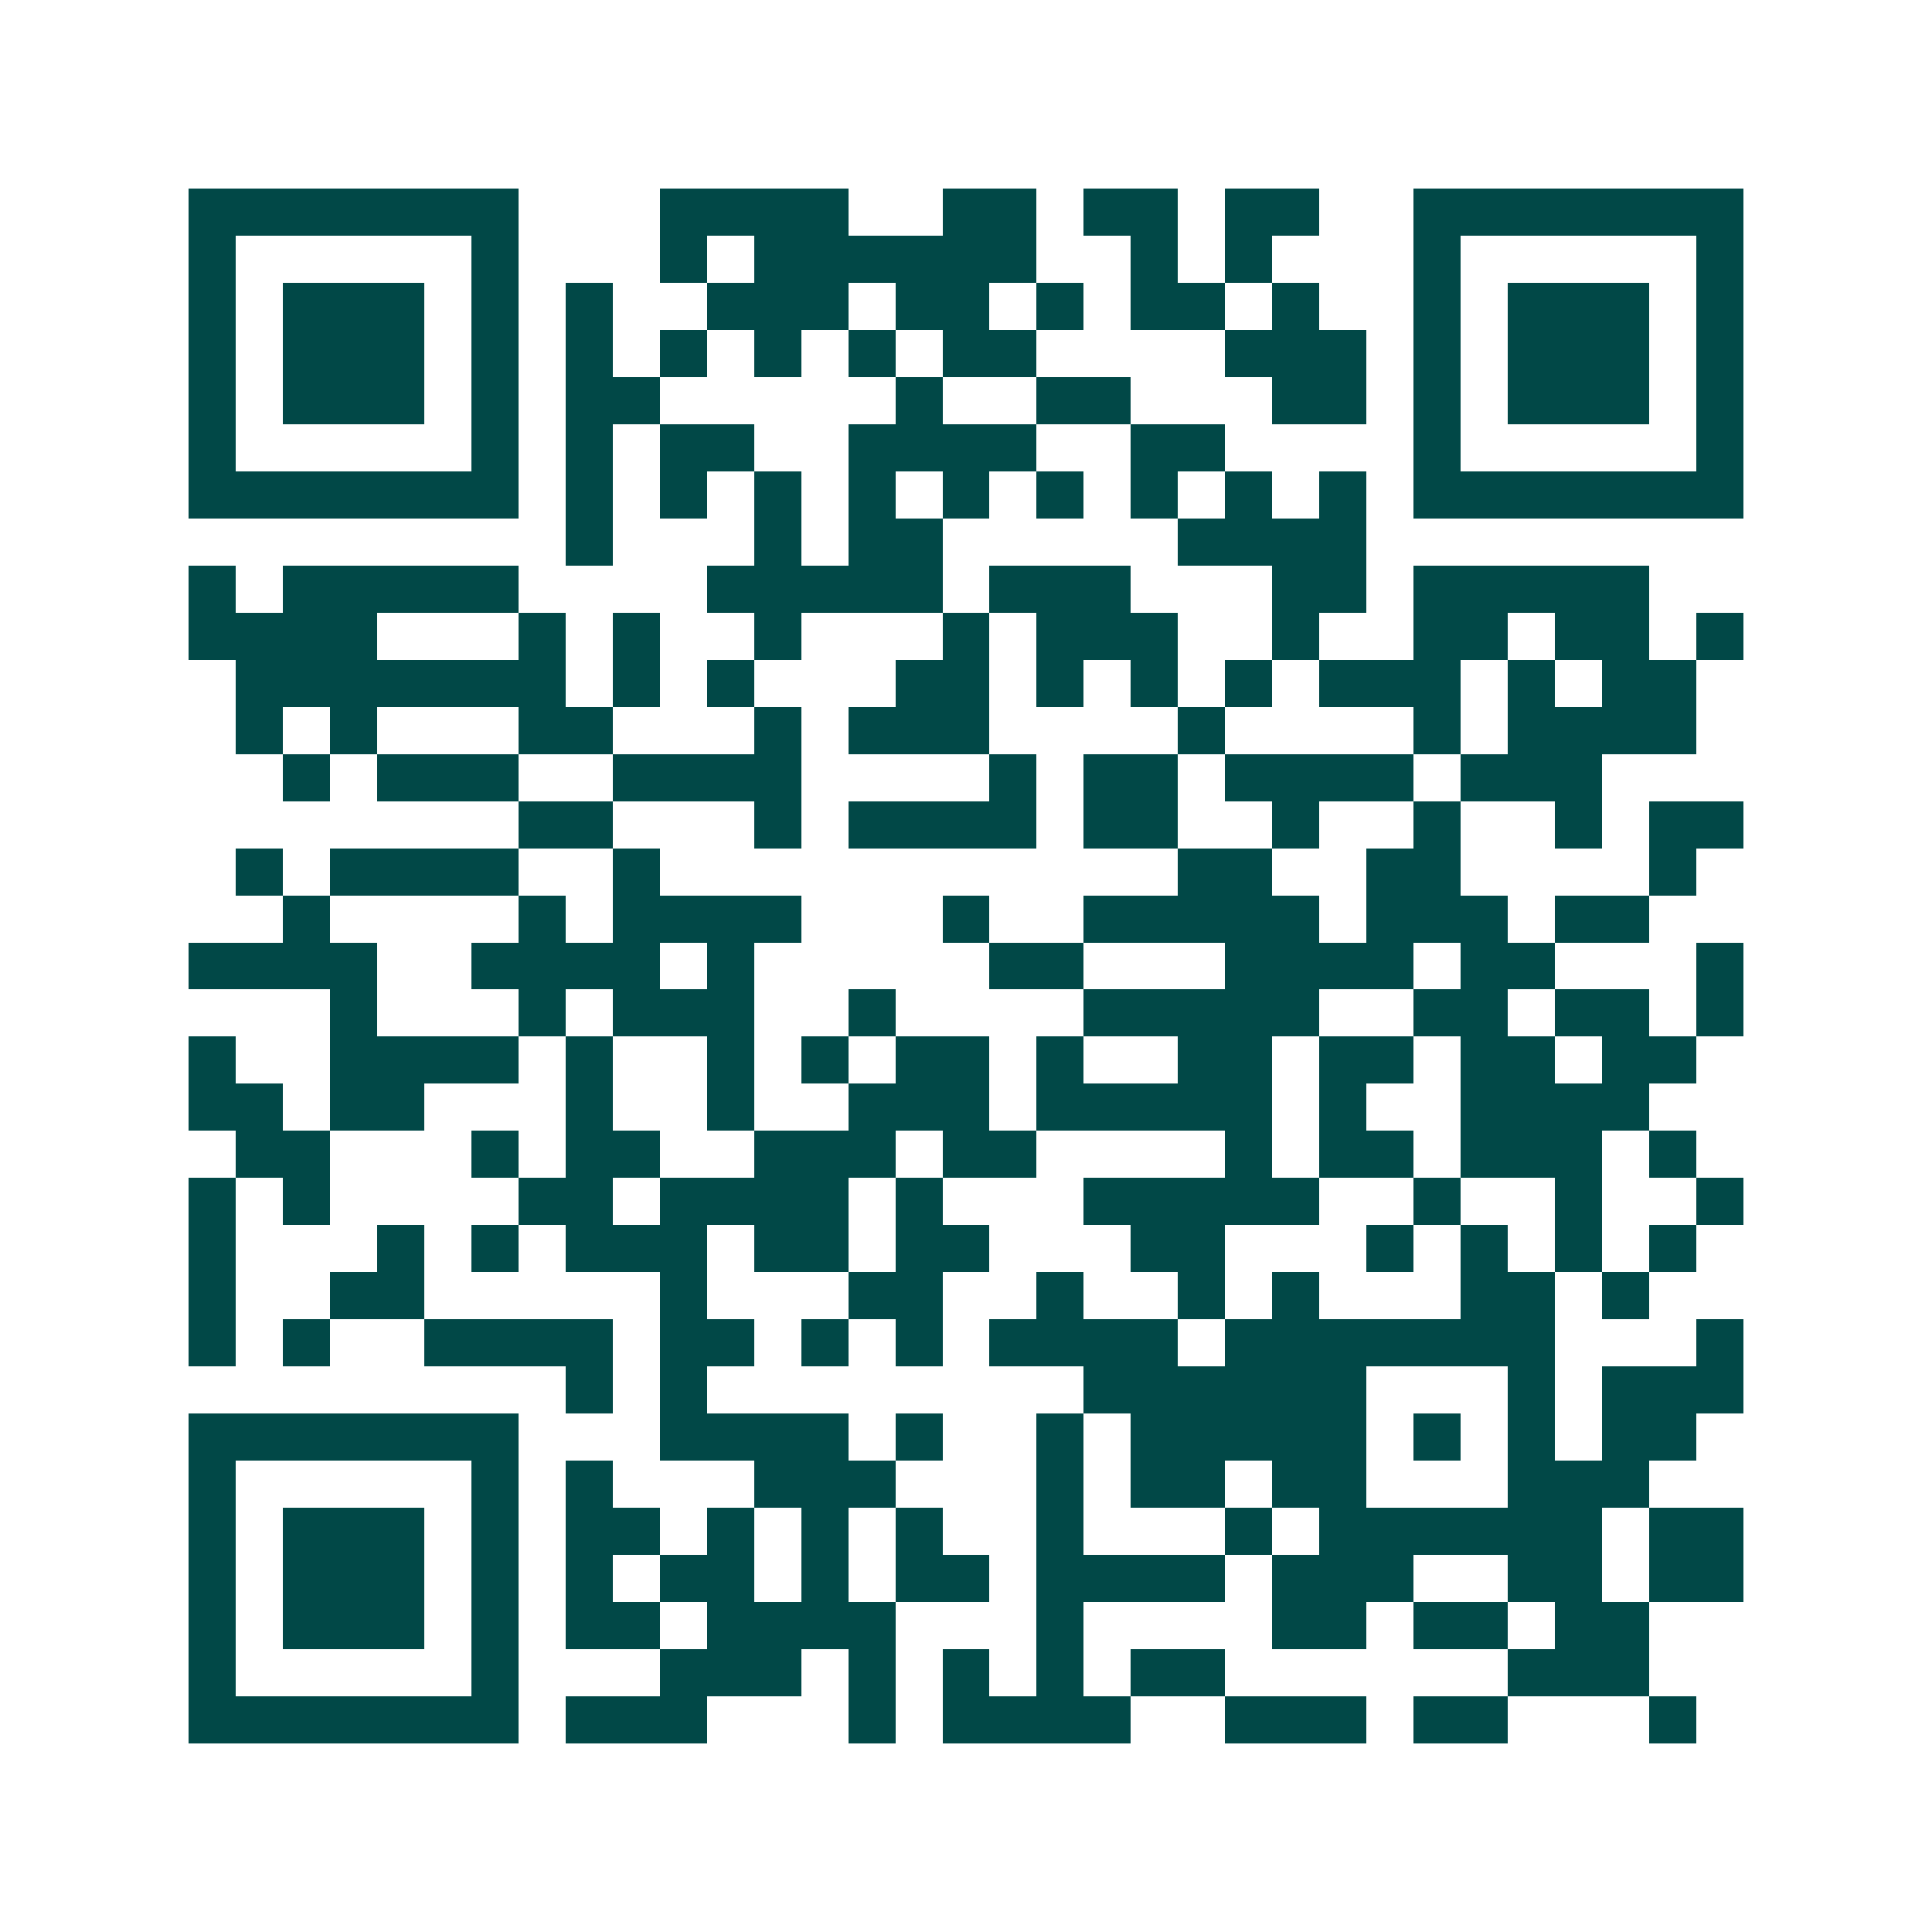 <svg xmlns="http://www.w3.org/2000/svg" width="200" height="200" viewBox="0 0 41 41" shape-rendering="crispEdges"><path fill="#ffffff" d="M0 0h41v41H0z"/><path stroke="#014847" d="M4 4.5h7m3 0h4m2 0h2m1 0h2m1 0h2m2 0h7M4 5.5h1m5 0h1m3 0h1m1 0h6m2 0h1m1 0h1m3 0h1m5 0h1M4 6.5h1m1 0h3m1 0h1m1 0h1m2 0h3m1 0h2m1 0h1m1 0h2m1 0h1m2 0h1m1 0h3m1 0h1M4 7.5h1m1 0h3m1 0h1m1 0h1m1 0h1m1 0h1m1 0h1m1 0h2m4 0h3m1 0h1m1 0h3m1 0h1M4 8.5h1m1 0h3m1 0h1m1 0h2m5 0h1m2 0h2m3 0h2m1 0h1m1 0h3m1 0h1M4 9.5h1m5 0h1m1 0h1m1 0h2m2 0h4m2 0h2m4 0h1m5 0h1M4 10.5h7m1 0h1m1 0h1m1 0h1m1 0h1m1 0h1m1 0h1m1 0h1m1 0h1m1 0h1m1 0h7M12 11.5h1m3 0h1m1 0h2m5 0h4M4 12.5h1m1 0h5m4 0h5m1 0h3m3 0h2m1 0h5M4 13.5h4m3 0h1m1 0h1m2 0h1m3 0h1m1 0h3m2 0h1m2 0h2m1 0h2m1 0h1M5 14.5h7m1 0h1m1 0h1m3 0h2m1 0h1m1 0h1m1 0h1m1 0h3m1 0h1m1 0h2M5 15.5h1m1 0h1m3 0h2m3 0h1m1 0h3m4 0h1m4 0h1m1 0h4M6 16.5h1m1 0h3m2 0h4m4 0h1m1 0h2m1 0h4m1 0h3M11 17.5h2m3 0h1m1 0h4m1 0h2m2 0h1m2 0h1m2 0h1m1 0h2M5 18.5h1m1 0h4m2 0h1m11 0h2m2 0h2m4 0h1M6 19.5h1m4 0h1m1 0h4m3 0h1m2 0h5m1 0h3m1 0h2M4 20.5h4m2 0h4m1 0h1m5 0h2m3 0h4m1 0h2m3 0h1M7 21.5h1m3 0h1m1 0h3m2 0h1m4 0h5m2 0h2m1 0h2m1 0h1M4 22.5h1m2 0h4m1 0h1m2 0h1m1 0h1m1 0h2m1 0h1m2 0h2m1 0h2m1 0h2m1 0h2M4 23.5h2m1 0h2m3 0h1m2 0h1m2 0h3m1 0h5m1 0h1m2 0h4M5 24.5h2m3 0h1m1 0h2m2 0h3m1 0h2m4 0h1m1 0h2m1 0h3m1 0h1M4 25.5h1m1 0h1m4 0h2m1 0h4m1 0h1m3 0h5m2 0h1m2 0h1m2 0h1M4 26.5h1m3 0h1m1 0h1m1 0h3m1 0h2m1 0h2m3 0h2m3 0h1m1 0h1m1 0h1m1 0h1M4 27.5h1m2 0h2m5 0h1m3 0h2m2 0h1m2 0h1m1 0h1m3 0h2m1 0h1M4 28.5h1m1 0h1m2 0h4m1 0h2m1 0h1m1 0h1m1 0h4m1 0h7m3 0h1M12 29.5h1m1 0h1m8 0h6m3 0h1m1 0h3M4 30.5h7m3 0h4m1 0h1m2 0h1m1 0h5m1 0h1m1 0h1m1 0h2M4 31.5h1m5 0h1m1 0h1m3 0h3m3 0h1m1 0h2m1 0h2m3 0h3M4 32.5h1m1 0h3m1 0h1m1 0h2m1 0h1m1 0h1m1 0h1m2 0h1m3 0h1m1 0h6m1 0h2M4 33.5h1m1 0h3m1 0h1m1 0h1m1 0h2m1 0h1m1 0h2m1 0h4m1 0h3m2 0h2m1 0h2M4 34.5h1m1 0h3m1 0h1m1 0h2m1 0h4m3 0h1m4 0h2m1 0h2m1 0h2M4 35.5h1m5 0h1m3 0h3m1 0h1m1 0h1m1 0h1m1 0h2m6 0h3M4 36.5h7m1 0h3m3 0h1m1 0h4m2 0h3m1 0h2m3 0h1"/></svg>
